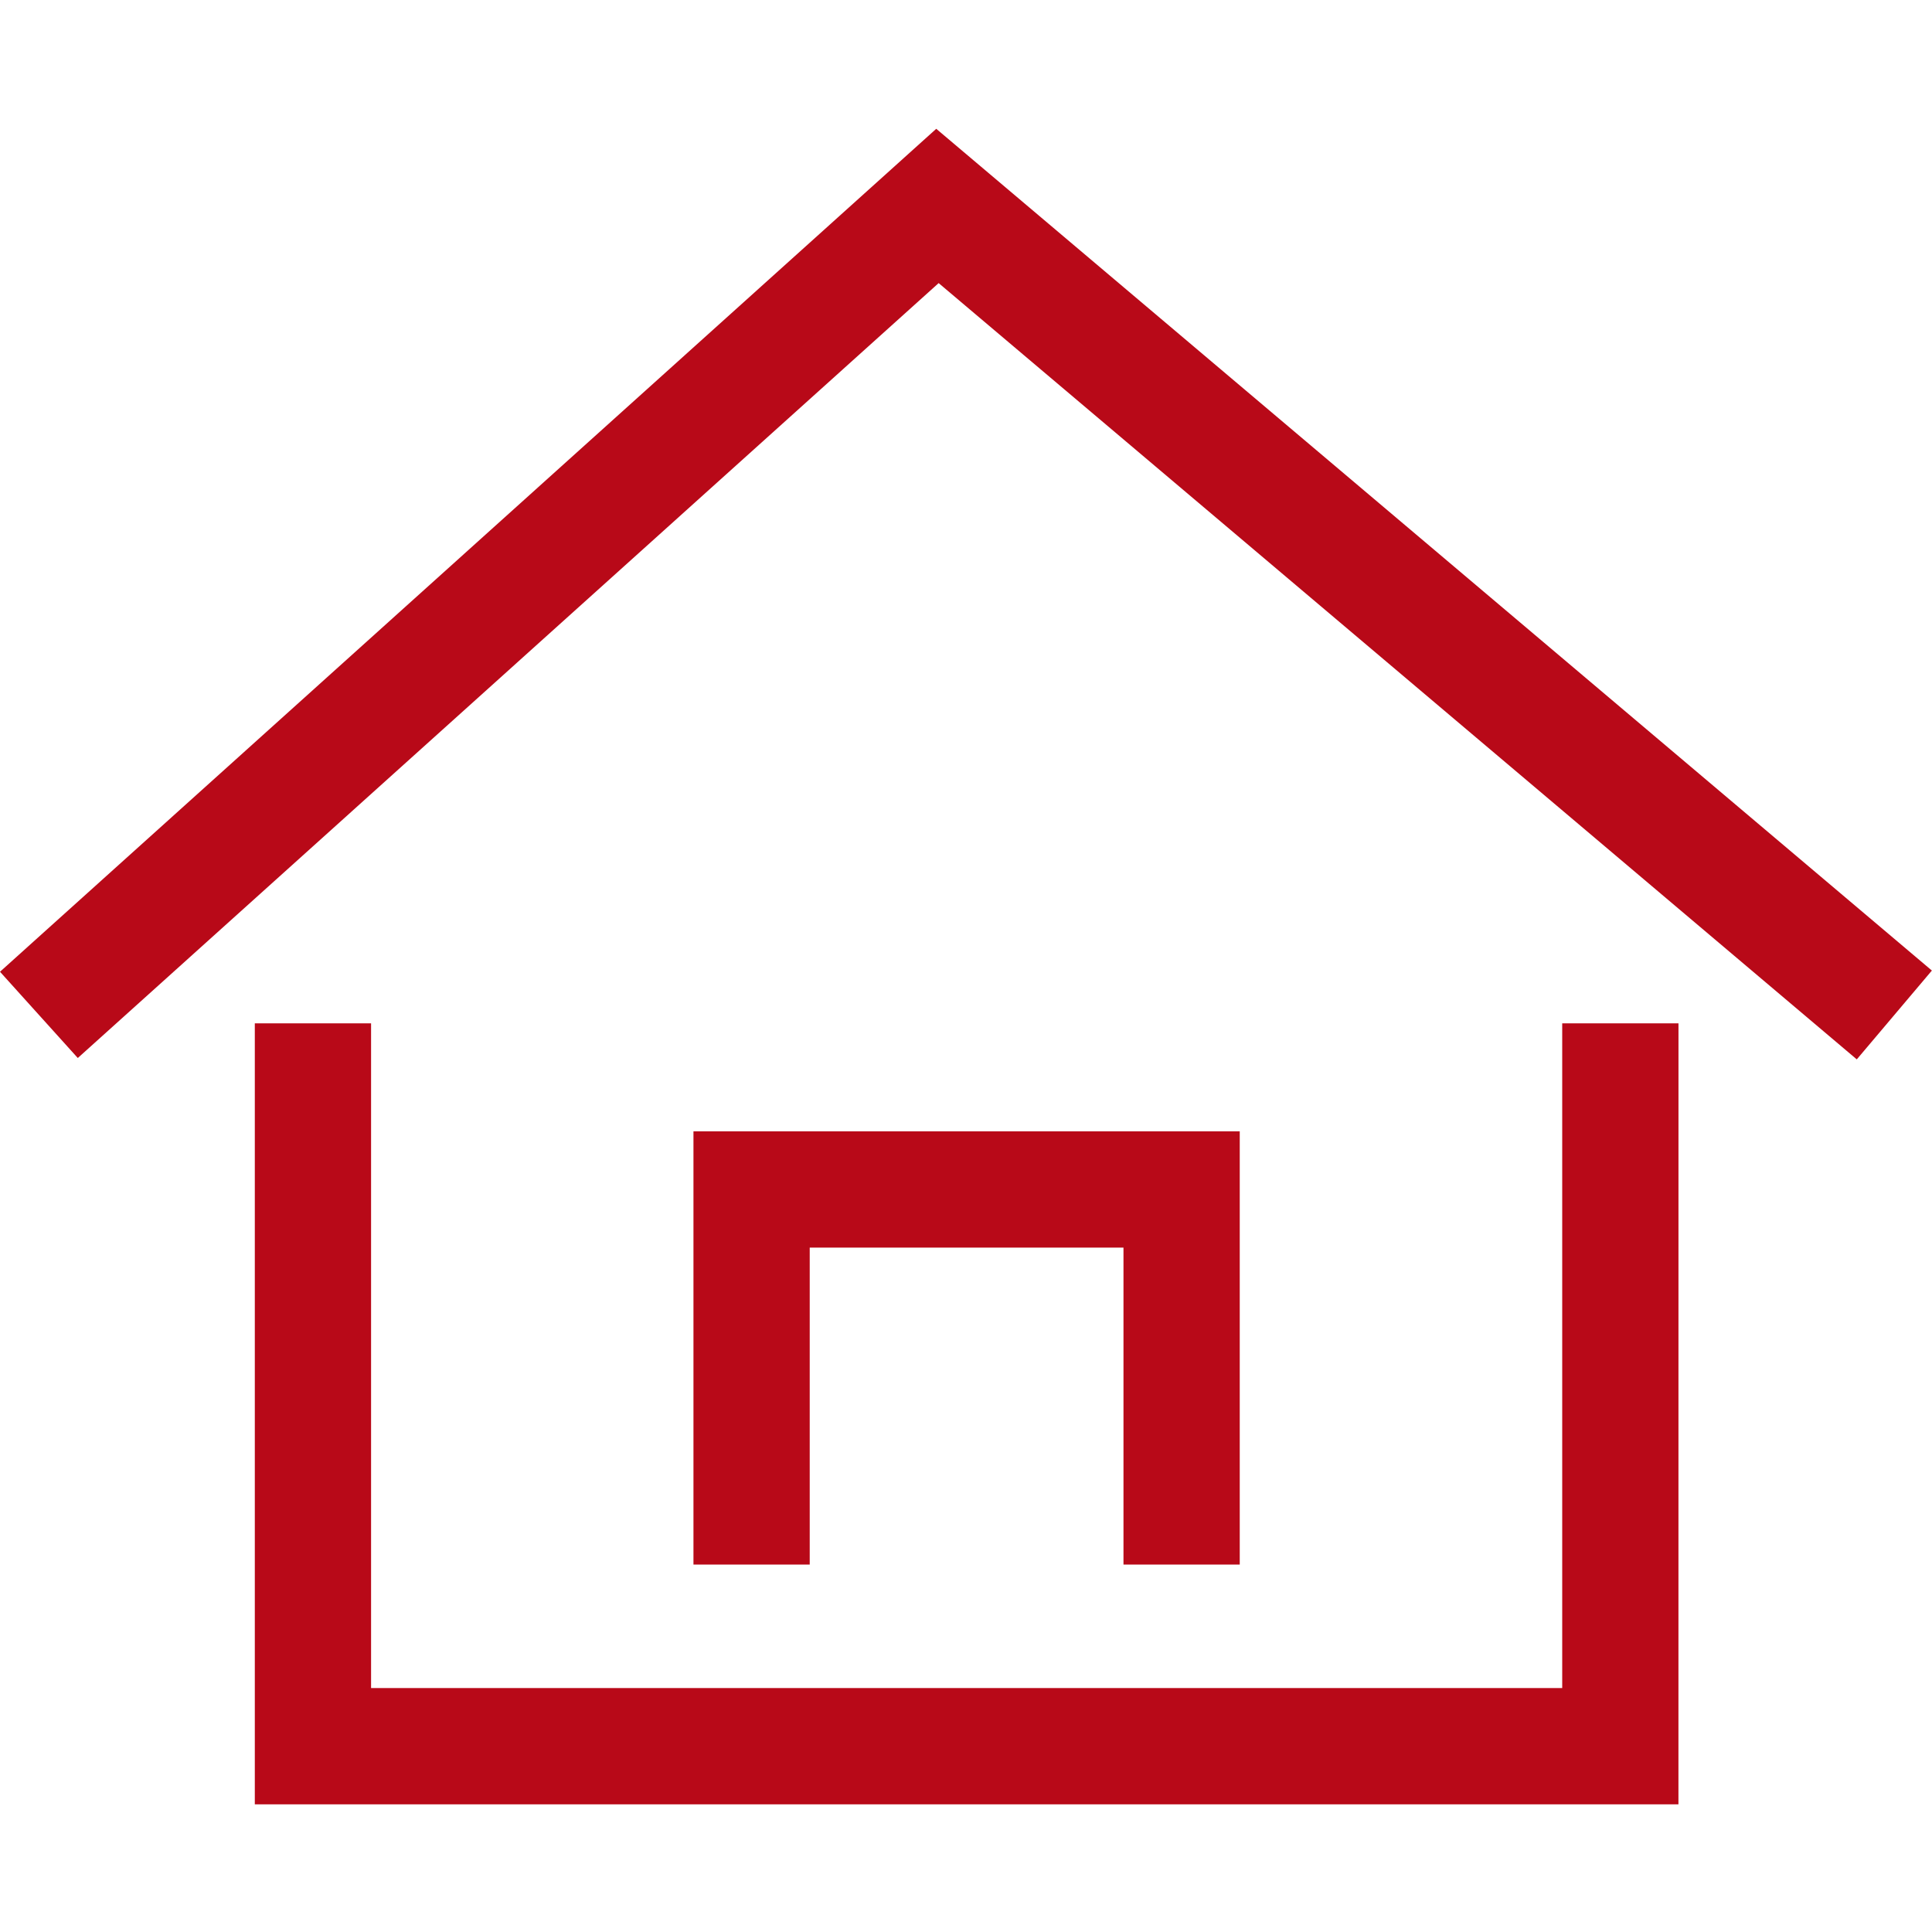 <svg xmlns="http://www.w3.org/2000/svg" width="45" height="45" viewBox="0 0 45 45">
  <g id="グループ_480" data-name="グループ 480" transform="translate(-396 -369)">
    <rect id="長方形_48" data-name="長方形 48" width="45" height="45" transform="translate(396 369)" fill="none"/>
    <g id="グループ_445" data-name="グループ 445" transform="translate(395.986 371.972)">
      <g id="グループ_419" data-name="グループ 419" transform="translate(0.014 0.028)">
        <g id="グループ_421" data-name="グループ 421">
          <path id="パス_5122" data-name="パス 5122" d="M63.607,108.578H30.448V90.388h2.708V105.87H60.9V90.388h2.708Z" transform="translate(-24.513 -69.552)" fill="#b80918"/>
          <path id="パス_5123" data-name="パス 5123" d="M46,27.132,24.615,9.051,4.564,27.1,2.752,25.091,24.559,5.457l23.19,19.606Z" transform="translate(-2.752 -5.457)" fill="#b80918"/>
        </g>
      </g>
      <path id="パス_5124" data-name="パス 5124" d="M88.036,116.465H85.328v-7.383H78.02v7.383H75.312V106.374H88.036Z" transform="translate(-59.146 -82.995)" fill="#b80918"/>
    </g>
  </g>
</svg>
